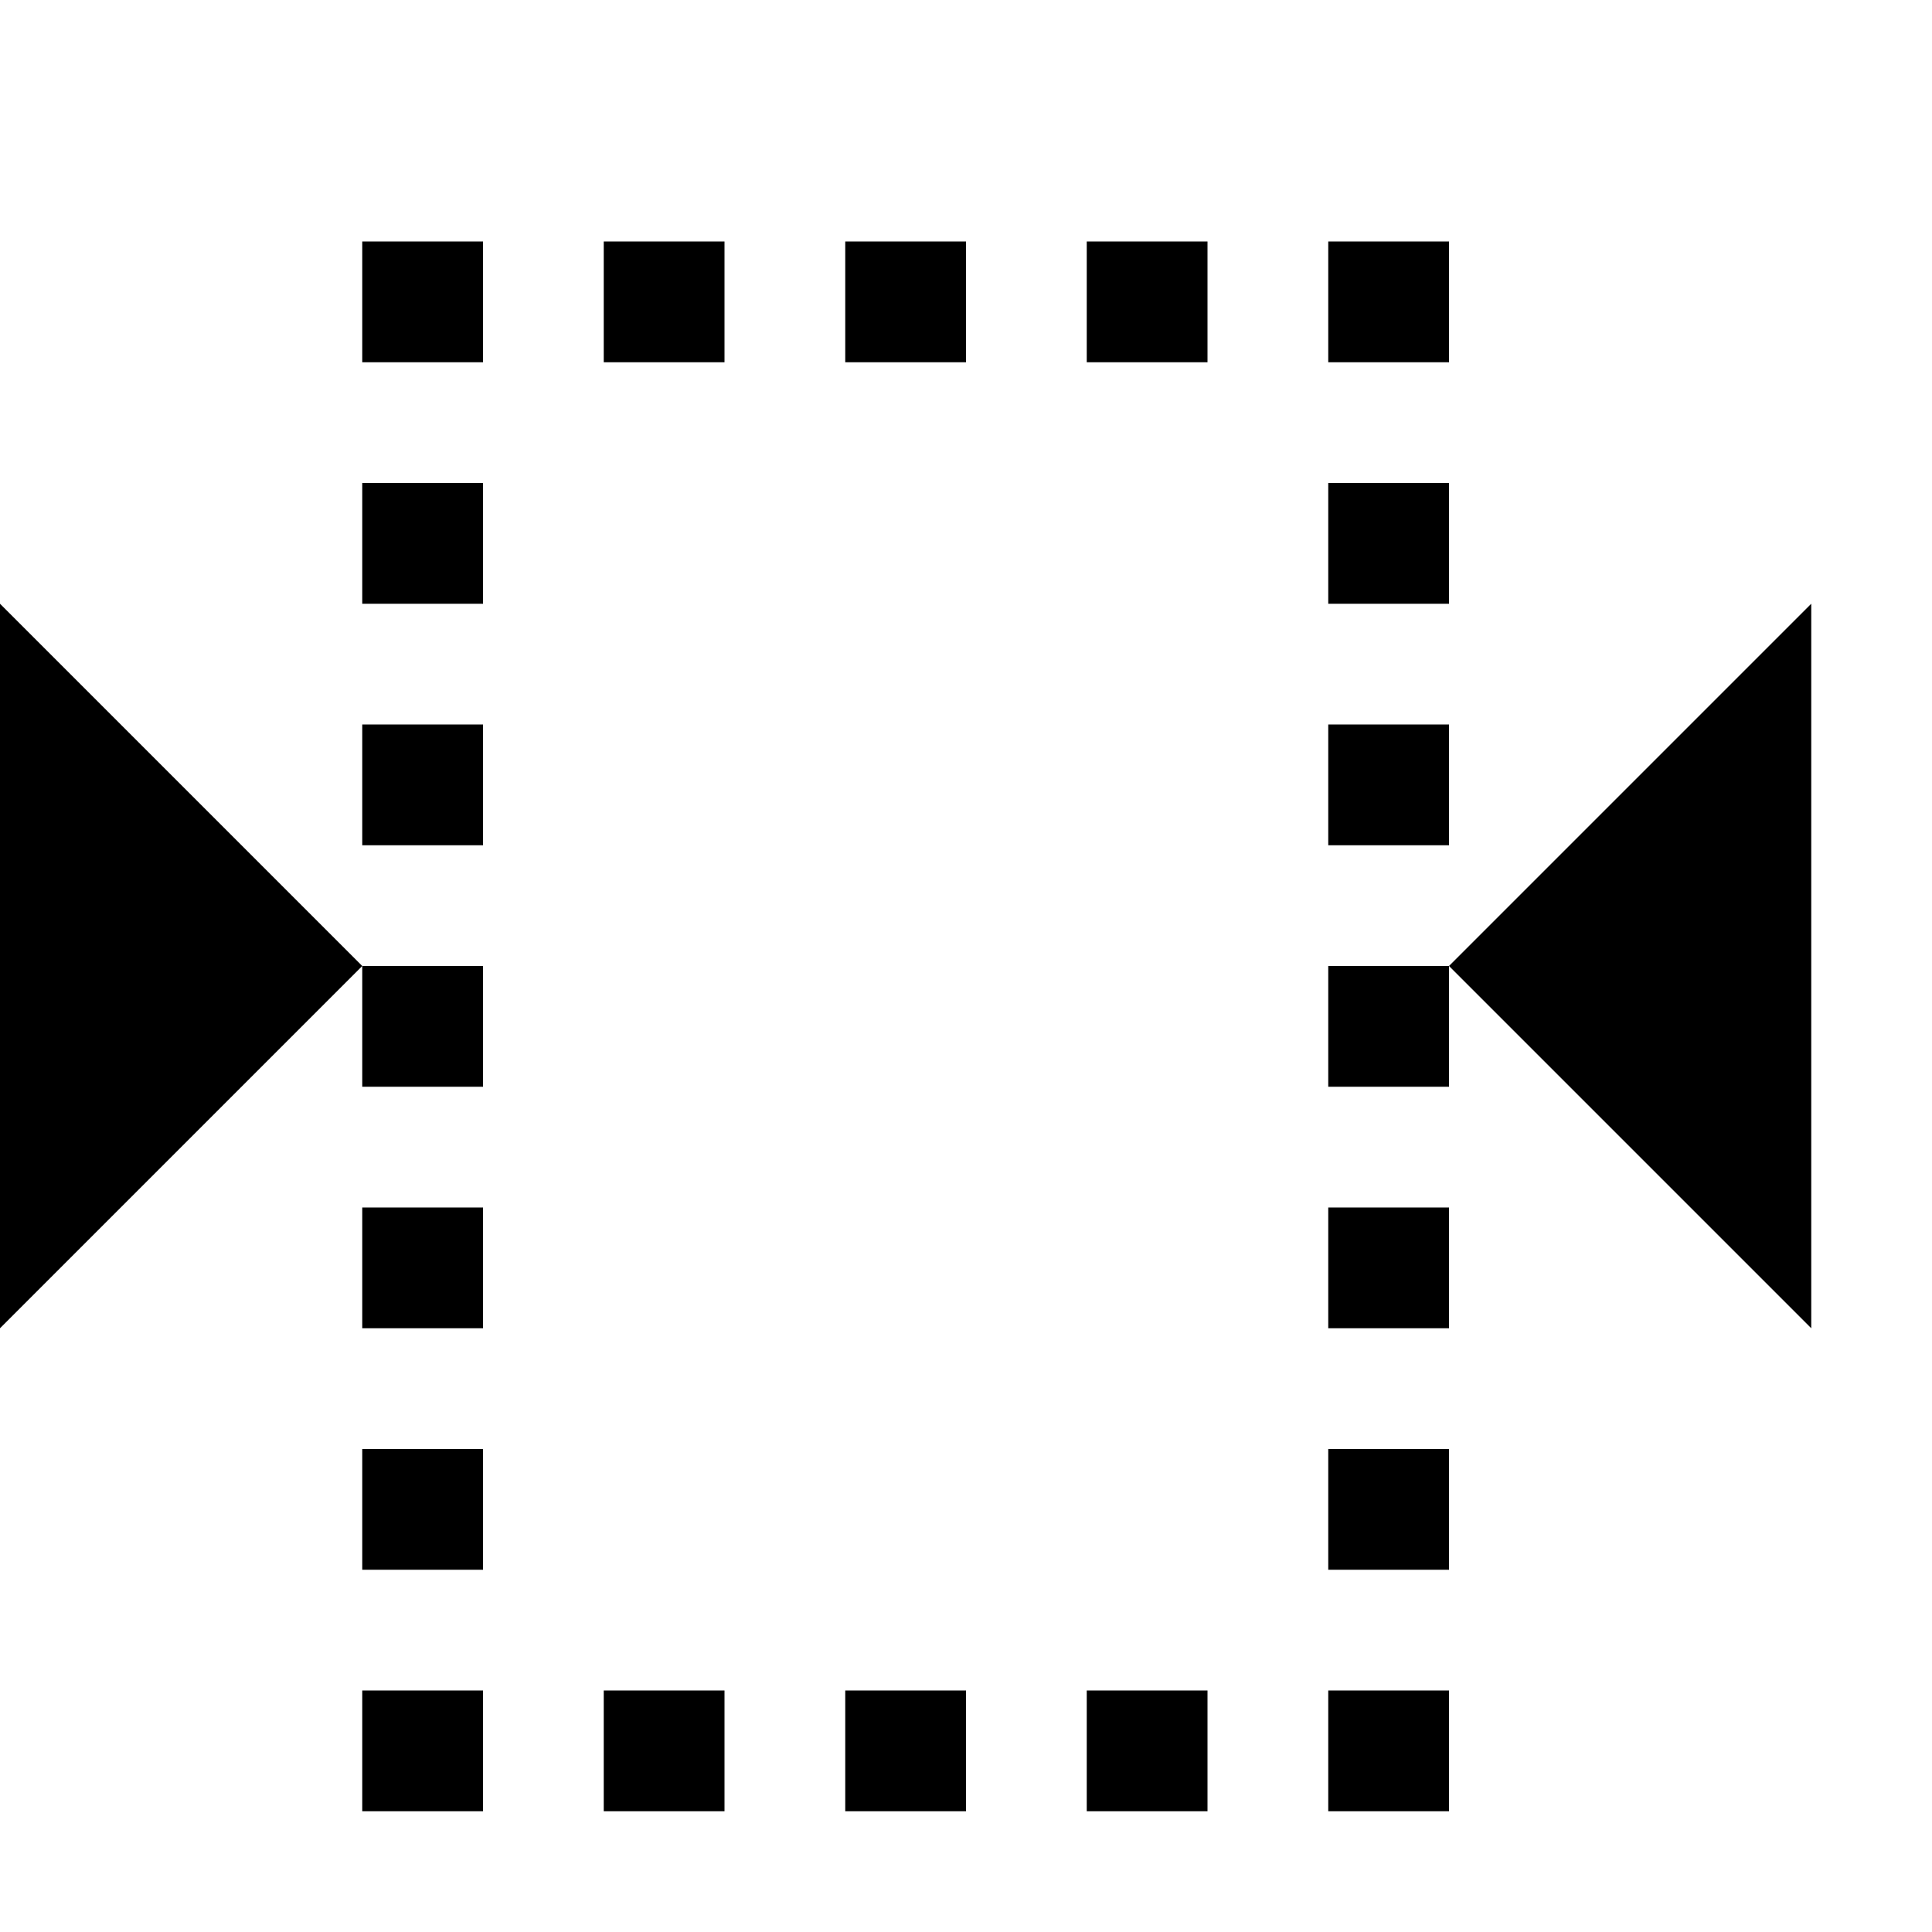 <?xml version="1.0" encoding="UTF-8" standalone="no"?>
<svg
   xmlns:dc="http://purl.org/dc/elements/1.1/"
   xmlns:cc="http://creativecommons.org/ns#"
   xmlns:rdf="http://www.w3.org/1999/02/22-rdf-syntax-ns#"
   xmlns:svg="http://www.w3.org/2000/svg"
   xmlns="http://www.w3.org/2000/svg"
   xmlns:sodipodi="http://sodipodi.sourceforge.net/DTD/sodipodi-0.dtd"
   xmlns:inkscape="http://www.inkscape.org/namespaces/inkscape"
   inkscape:version="1.0beta2 (7cf281c, 2019-12-21)"
   sodipodi:docname="draw-geometry-set-bounding-box-symbolic.svg"
   viewBox="0 0 16 16"
   height="16"
   width="16"
   id="svg1"
   version="1.1">
  <defs
     id="defs17080" />
  <style
     id="s0">
.success { fill:#009909; }
.warning { fill:#FF1990; }
.error { fill:#00AAFF; }
</style>
  <style
     id="s2">
@import '../../highlights.css';
</style>
  <sodipodi:namedview
     inkscape:document-rotation="0"
     inkscape:current-layer="svg1"
     inkscape:window-maximized="1"
     inkscape:window-y="-6"
     inkscape:window-x="65"
     inkscape:window-height="890"
     inkscape:window-width="1296"
     inkscape:cy="8"
     inkscape:cx="8"
     inkscape:zoom="41.125"
     showgrid="true"
     id="namedview"
     guidetolerance="10"
     gridtolerance="10"
     objecttolerance="10">
    <inkscape:grid
       id="grid"
       type="xygrid" />
  </sodipodi:namedview>
  <g
     inkscape:label="00229"
     id="draw-geometry-set-bounding-box"
     transform="translate(-739,-589.362)">
    <path
       style="opacity:0;fill:none"
       d="m 739,589.362 h 16 v 16 h -16 z"
       id="rect14757"
       inkscape:connector-curvature="0" />
    <path
       style="opacity:1"
       d="m 742,591.362 h 1 v 1 h -1 z"
       id="rect14759"
       inkscape:connector-curvature="0" />
    <path
       style="opacity:1"
       d="m 742,593.362 h 1 v 1 h -1 z"
       id="rect14761"
       inkscape:connector-curvature="0" />
    <path
       style="opacity:1"
       d="m 742,595.362 h 1 v 1 h -1 z"
       id="rect14763"
       inkscape:connector-curvature="0" />
    <path
       style="opacity:1"
       d="m 742,597.362 h 1 v 1 h -1 z"
       id="rect14765"
       inkscape:connector-curvature="0" />
    <path
       style="opacity:1"
       d="m 742,599.362 h 1 v 1 h -1 z"
       id="rect14767"
       inkscape:connector-curvature="0" />
    <path
       style="opacity:1"
       d="m 742,601.362 h 1 v 1 h -1 z"
       id="rect14769"
       inkscape:connector-curvature="0" />
    <path
       style="opacity:1"
       d="m 742,603.362 h 1 v 1 h -1 z"
       id="rect14771"
       inkscape:connector-curvature="0" />
    <path
       style="opacity:1"
       d="m 744,603.362 h 1 v 1 h -1 z"
       id="rect14773"
       inkscape:connector-curvature="0" />
    <path
       style="opacity:1"
       d="m 746,603.362 h 1 v 1 h -1 z"
       id="rect14775"
       inkscape:connector-curvature="0" />
    <path
       style="opacity:1"
       d="m 748,603.362 h 1 v 1 h -1 z"
       id="rect14777"
       inkscape:connector-curvature="0" />
    <path
       style="opacity:1"
       d="m 750,603.362 h 1 v 1 h -1 z"
       id="rect14779"
       inkscape:connector-curvature="0" />
    <path
       style="opacity:1"
       d="m 750,601.362 h 1 v 1 h -1 z"
       id="rect14781"
       inkscape:connector-curvature="0" />
    <path
       style="opacity:1"
       d="m 750,599.362 h 1 v 1 h -1 z"
       id="rect14783"
       inkscape:connector-curvature="0" />
    <path
       style="opacity:1"
       d="m 750,597.362 h 1 v 1 h -1 z"
       id="rect14785"
       inkscape:connector-curvature="0" />
    <path
       style="opacity:1"
       d="m 750,595.362 h 1 v 1 h -1 z"
       id="rect14787"
       inkscape:connector-curvature="0" />
    <path
       style="opacity:1"
       d="m 750,593.362 h 1 v 1 h -1 z"
       id="rect14789"
       inkscape:connector-curvature="0" />
    <path
       style="opacity:1"
       d="m 750,591.362 h 1 v 1 h -1 z"
       id="rect14791"
       inkscape:connector-curvature="0" />
    <path
       style="opacity:1"
       d="m 748,591.362 h 1 v 1 h -1 z"
       id="rect14793"
       inkscape:connector-curvature="0" />
    <path
       style="opacity:1"
       d="m 746,591.362 h 1 v 1 h -1 z"
       id="rect14795"
       inkscape:connector-curvature="0" />
    <path
       style="opacity:1"
       d="m 744,591.362 h 1 v 1 h -1 z"
       id="rect14797"
       inkscape:connector-curvature="0" />
    <path
       transform="translate(0,512.362)"
       inkscape:connector-curvature="0"
       id="path14799"
       d="m 742,85 -3,-3 v 6 z"
       style="opacity:1" />
    <path
       style="opacity:1"
       d="m 751,597.362 3,-3 v 6 z"
       id="path14801"
       inkscape:connector-curvature="0" />
  </g>
</svg>
